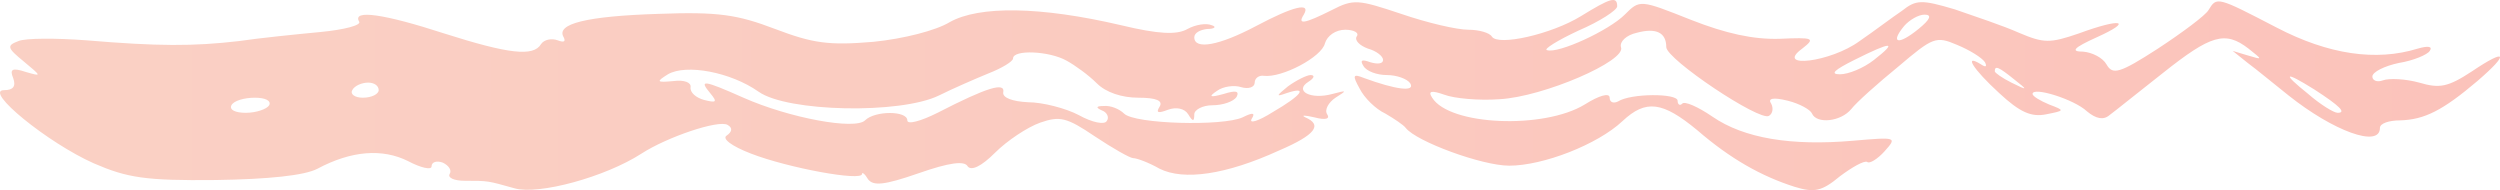 <?xml version="1.0" encoding="UTF-8"?> <svg xmlns="http://www.w3.org/2000/svg" viewBox="0 0 441.394 33.569" fill="none"><path d="M401.926 4.851C411.126 9.651 419.526 10.851 426.86 8.585C428.727 8.051 429.526 8.185 428.994 8.985C428.594 9.651 426.06 10.718 423.525 11.118C420.993 11.651 418.859 12.718 418.859 13.518C418.859 14.185 419.659 14.585 420.726 14.185C421.793 13.785 424.728 13.918 427.127 14.585C430.726 15.652 432.193 15.385 436.46 12.585C442.593 8.451 443.126 9.385 437.392 14.318C431.261 19.518 428.059 21.118 423.793 21.252C421.793 21.252 420.194 21.785 420.194 22.585C420.194 26.185 411.926 23.118 404.06 16.851C401.526 14.851 398.326 12.185 396.859 11.118L394.192 8.985L396.859 9.785C399.526 10.585 399.526 10.585 396.994 8.585C392.86 5.385 390.326 6.185 381.925 12.851C377.659 16.185 373.392 19.651 372.46 20.318C371.393 21.252 370.061 20.985 368.461 19.651C366.194 17.518 358.861 15.251 358.861 16.585C358.861 16.985 360.193 17.785 361.793 18.451C364.592 19.518 364.592 19.518 361.26 20.185C358.594 20.718 356.594 19.785 352.992 16.451C348.326 12.185 346.594 9.385 349.793 11.385C350.593 11.918 350.86 11.785 350.46 10.985C349.926 10.185 347.794 8.851 345.527 7.918C341.793 6.318 341.26 6.585 335.127 11.785C331.528 14.718 327.793 18.051 326.859 19.251C324.994 21.518 320.728 21.918 319.925 20.051C319.66 19.385 317.793 18.318 315.659 17.785C312.992 17.118 312.06 17.385 312.727 18.318C313.127 19.118 312.992 20.051 312.327 20.451C310.728 21.518 294.194 10.451 294.194 8.318C294.194 5.785 292.459 4.851 288.993 5.785C287.126 6.185 285.926 7.385 286.193 8.318C287.261 10.718 272.459 17.118 264.726 17.518C261.127 17.785 256.726 17.385 254.994 16.718C252.727 15.918 252.059 16.051 252.859 17.251C255.926 22.185 272.594 22.851 279.793 18.451C282.327 16.851 284.194 16.318 284.194 17.251C284.194 18.051 284.859 18.318 285.661 17.918C287.926 16.451 296.194 16.451 296.194 17.785C296.194 18.451 296.593 18.718 296.993 18.318C297.393 17.785 299.793 18.851 302.327 20.585C307.926 24.451 316.326 25.785 327.126 24.851C334.859 24.185 334.994 24.185 332.727 26.718C331.528 28.051 330.06 28.985 329.66 28.585C329.126 28.318 326.994 29.518 324.859 31.118C321.66 33.785 320.328 34.052 316.861 32.985C310.993 31.118 305.526 28.051 299.66 22.985C293.527 17.918 290.592 17.518 286.461 21.385C282.059 25.518 272.459 29.251 266.461 29.251C261.659 29.251 250.06 24.985 248.193 22.585C247.793 22.051 246.193 20.985 244.593 20.051C242.86 19.251 240.86 17.251 240.06 15.652C238.727 13.251 238.86 12.985 240.86 13.785C246.327 15.785 249.926 16.318 248.993 14.718C248.46 13.918 246.593 13.251 244.86 13.251C243.127 13.251 241.26 12.585 240.726 11.651C240.06 10.585 240.46 10.451 241.927 10.985C243.26 11.385 244.193 11.251 244.193 10.585C244.193 9.918 242.993 8.985 241.527 8.585C240.06 8.051 239.127 7.118 239.526 6.451C240.06 5.785 238.993 5.251 237.526 5.251C235.793 5.251 234.326 6.318 233.927 7.651C233.393 10.052 226.327 13.785 223.127 13.385C222.327 13.251 221.527 13.785 221.527 14.585C221.527 15.385 220.46 15.785 219.127 15.385C217.927 14.985 215.927 15.251 214.86 16.051C213.26 17.118 213.66 17.251 216.06 16.585C218.193 15.918 218.86 16.051 218.327 17.118C217.793 17.918 215.927 18.585 214.06 18.585C212.327 18.585 210.86 19.385 210.86 20.185C210.86 21.518 210.593 21.518 209.793 20.185C209.127 19.118 207.66 18.851 206.193 19.385C204.46 20.051 204.06 19.918 204.727 18.851C205.393 17.785 204.193 17.251 200.993 17.251C198.06 17.251 195.26 16.318 193.66 14.718C192.193 13.251 189.793 11.518 188.327 10.718C185.26 8.985 178.86 8.718 178.86 10.318C178.86 10.851 176.86 12.051 174.46 12.985C172.193 13.918 168.193 15.651 165.793 16.851C158.993 20.185 138.993 19.785 133.926 16.185C128.993 12.718 121.127 11.251 117.927 13.118C115.793 14.451 115.927 14.585 118.86 14.318C120.86 14.051 122.06 14.585 121.927 15.385C121.793 16.318 122.86 17.251 124.327 17.651C126.46 18.185 126.727 18.051 125.393 16.451C123.393 14.051 124.06 14.051 131.26 17.251C139.393 20.851 150.993 22.985 152.727 21.252C154.46 19.518 160.193 19.518 160.193 21.252C160.193 22.051 162.593 21.385 165.527 19.918C174.326 15.385 177.526 14.451 177.127 16.318C176.993 17.251 178.727 17.918 181.526 18.051C184.06 18.051 188.193 19.118 190.46 20.318C192.86 21.651 194.993 22.051 195.393 21.385C195.927 20.718 195.393 19.785 194.593 19.518C193.393 18.985 193.527 18.718 194.86 18.718C196.06 18.585 197.66 19.251 198.46 20.051C200.327 21.918 215.927 22.318 219.393 20.718C221.26 19.785 221.66 19.918 220.993 20.985C220.46 21.918 222.193 21.385 224.727 19.785C229.793 16.851 231.127 15.118 227.126 16.451C225.26 17.118 225.26 16.985 227.393 15.251C228.86 14.185 230.727 13.251 231.393 13.251C232.193 13.251 232.06 13.785 230.993 14.451C228.46 16.051 231.393 17.651 235.26 16.585C237.793 15.918 237.927 15.918 235.793 17.251C234.593 18.051 233.793 19.385 234.326 20.185C234.86 20.985 234.06 21.252 232.06 20.718C230.326 20.318 229.66 20.318 230.46 20.718C233.527 22.051 232.326 23.785 225.793 26.585C216.46 30.852 208.993 31.918 204.727 29.785C202.86 28.718 200.727 27.918 200.06 27.918C199.527 27.918 196.46 26.185 193.26 24.051C188.327 20.718 187.127 20.451 183.66 21.651C181.393 22.451 177.793 24.851 175.66 26.985C173.26 29.385 171.527 30.185 170.86 29.385C170.327 28.318 167.527 28.718 162.193 30.585C156.06 32.718 154.193 32.852 153.26 31.651C152.727 30.718 152.193 30.318 152.193 30.718C152.193 32.052 139.127 29.652 132.593 27.118C129.127 25.785 127.393 24.451 128.327 23.918C129.26 23.251 129.393 22.585 128.46 22.051C126.86 21.118 117.793 24.185 113.26 27.118C106.86 31.251 95.127 34.451 90.86 33.251C86.06 31.918 86.327 31.918 82.06 31.918C80.193 31.918 78.993 31.385 79.393 30.718C79.793 30.052 79.26 29.251 78.193 28.718C77.127 28.318 76.193 28.585 76.193 29.385C76.193 30.052 74.327 29.652 72.06 28.451C67.526 26.185 62.06 26.585 56.06 29.785C53.793 30.985 47.393 31.651 38.06 31.785C25.66 31.918 22.46 31.385 16.593 28.852C8.46 25.251 -3.007 15.918 0.727 15.918C2.327 15.918 2.86 15.251 2.327 13.785C1.66 12.185 2.193 11.918 4.593 12.718C7.393 13.518 7.393 13.518 4.193 10.851C1.26 8.451 1.127 8.051 3.26 7.251C4.46 6.718 9.927 6.718 15.26 7.118C27.927 8.185 34.193 8.185 42.193 7.251C45.793 6.718 52.327 6.051 56.593 5.651C60.727 5.251 63.927 4.451 63.393 3.785C62.193 1.651 67.793 2.451 78.46 5.918C89.793 9.518 94.193 10.052 95.526 7.785C96.06 6.985 97.393 6.718 98.46 7.118C99.526 7.518 99.927 7.385 99.526 6.585C98.06 4.185 103.66 2.851 116.193 2.451C126.86 2.051 130.193 2.585 136.86 5.118C143.527 7.651 146.326 8.051 154.193 7.385C159.527 6.851 165.26 5.385 167.66 3.918C172.86 0.985 183.66 1.118 197.927 4.451C204.593 6.051 207.793 6.185 209.66 5.118C211.127 4.318 212.993 4.051 213.927 4.451C214.86 4.718 214.46 5.118 213.127 5.118C211.927 5.251 210.86 5.785 210.86 6.585C210.86 8.851 215.26 8.051 221.793 4.585C228.327 1.118 231.527 0.318 230.193 2.585C228.993 4.451 230.326 4.185 235.127 1.785C238.993 -0.215 239.793 -0.082 247.393 2.451C252.059 4.051 257.26 5.251 259.26 5.251C261.127 5.251 262.994 5.785 263.394 6.451C264.459 8.185 273.926 6.051 279.128 2.851C284.326 -0.349 285.526 -0.749 285.526 1.118C285.526 1.785 282.459 3.785 278.728 5.385C274.994 7.118 272.459 8.718 273.127 8.851C275.126 9.518 284.059 5.385 286.861 2.585C289.528 -0.082 289.528 -0.082 298.593 3.518C304.727 5.918 309.525 6.985 314.194 6.851C320.193 6.585 320.593 6.718 318.193 8.585C313.259 12.185 323.26 10.985 328.326 7.251C330.86 5.518 334.194 2.985 335.794 1.918C338.326 -0.082 339.261 -0.082 345.127 1.651C348.593 2.851 353.792 4.585 356.459 5.785C360.86 7.651 361.928 7.651 366.994 5.918C374.592 3.118 376.727 3.651 370.193 6.585C366.059 8.451 365.527 9.118 367.794 9.118C369.393 9.251 371.26 10.185 371.928 11.385C372.993 13.251 374.192 12.985 380.993 8.585C385.26 5.785 389.394 2.718 389.926 1.785C391.393 -0.615 391.393 -0.615 401.926 4.851ZM336.194 4.585C333.66 7.651 335.127 8.051 338.726 5.118C340.86 3.385 341.128 2.585 339.793 2.585C338.726 2.585 337.126 3.518 336.194 4.585ZM327.394 10.585C323.927 12.318 322.992 13.118 324.859 13.118C326.326 13.118 328.993 12.051 330.86 10.585C335.127 7.251 334.059 7.251 327.394 10.585ZM352.193 12.585C352.193 12.851 353.527 13.785 355.127 14.585C358.061 16.051 358.061 15.918 355.659 14.051C352.86 11.785 352.193 11.518 352.193 12.585ZM407.527 16.585C409.659 18.451 412.061 19.918 412.725 19.918C414.328 19.918 413.125 18.718 408.594 15.785C403.26 12.451 402.86 12.851 407.527 16.585ZM62.193 15.918C61.793 16.585 62.593 17.251 64.06 17.251C65.66 17.251 66.86 16.585 66.86 15.918C66.86 15.118 66.06 14.585 64.993 14.585C63.927 14.585 62.593 15.118 62.193 15.918ZM40.86 18.585C40.46 19.385 41.526 19.918 43.393 19.918C45.26 19.918 47.127 19.251 47.527 18.585C47.927 17.785 46.86 17.251 44.993 17.251C43.127 17.251 41.26 17.785 40.86 18.585Z" fill="url(#paint0_linear_936_2121)"></path><defs><linearGradient id="paint0_linear_936_2121" x1="1766" y1="67.154" x2="-0" y2="67.154" gradientUnits="userSpaceOnUse"><stop stop-color="#FF9A9E"></stop><stop offset="0.99" stop-color="#FAD0C4"></stop><stop offset="1" stop-color="#FAD0C4"></stop></linearGradient></defs></svg> 